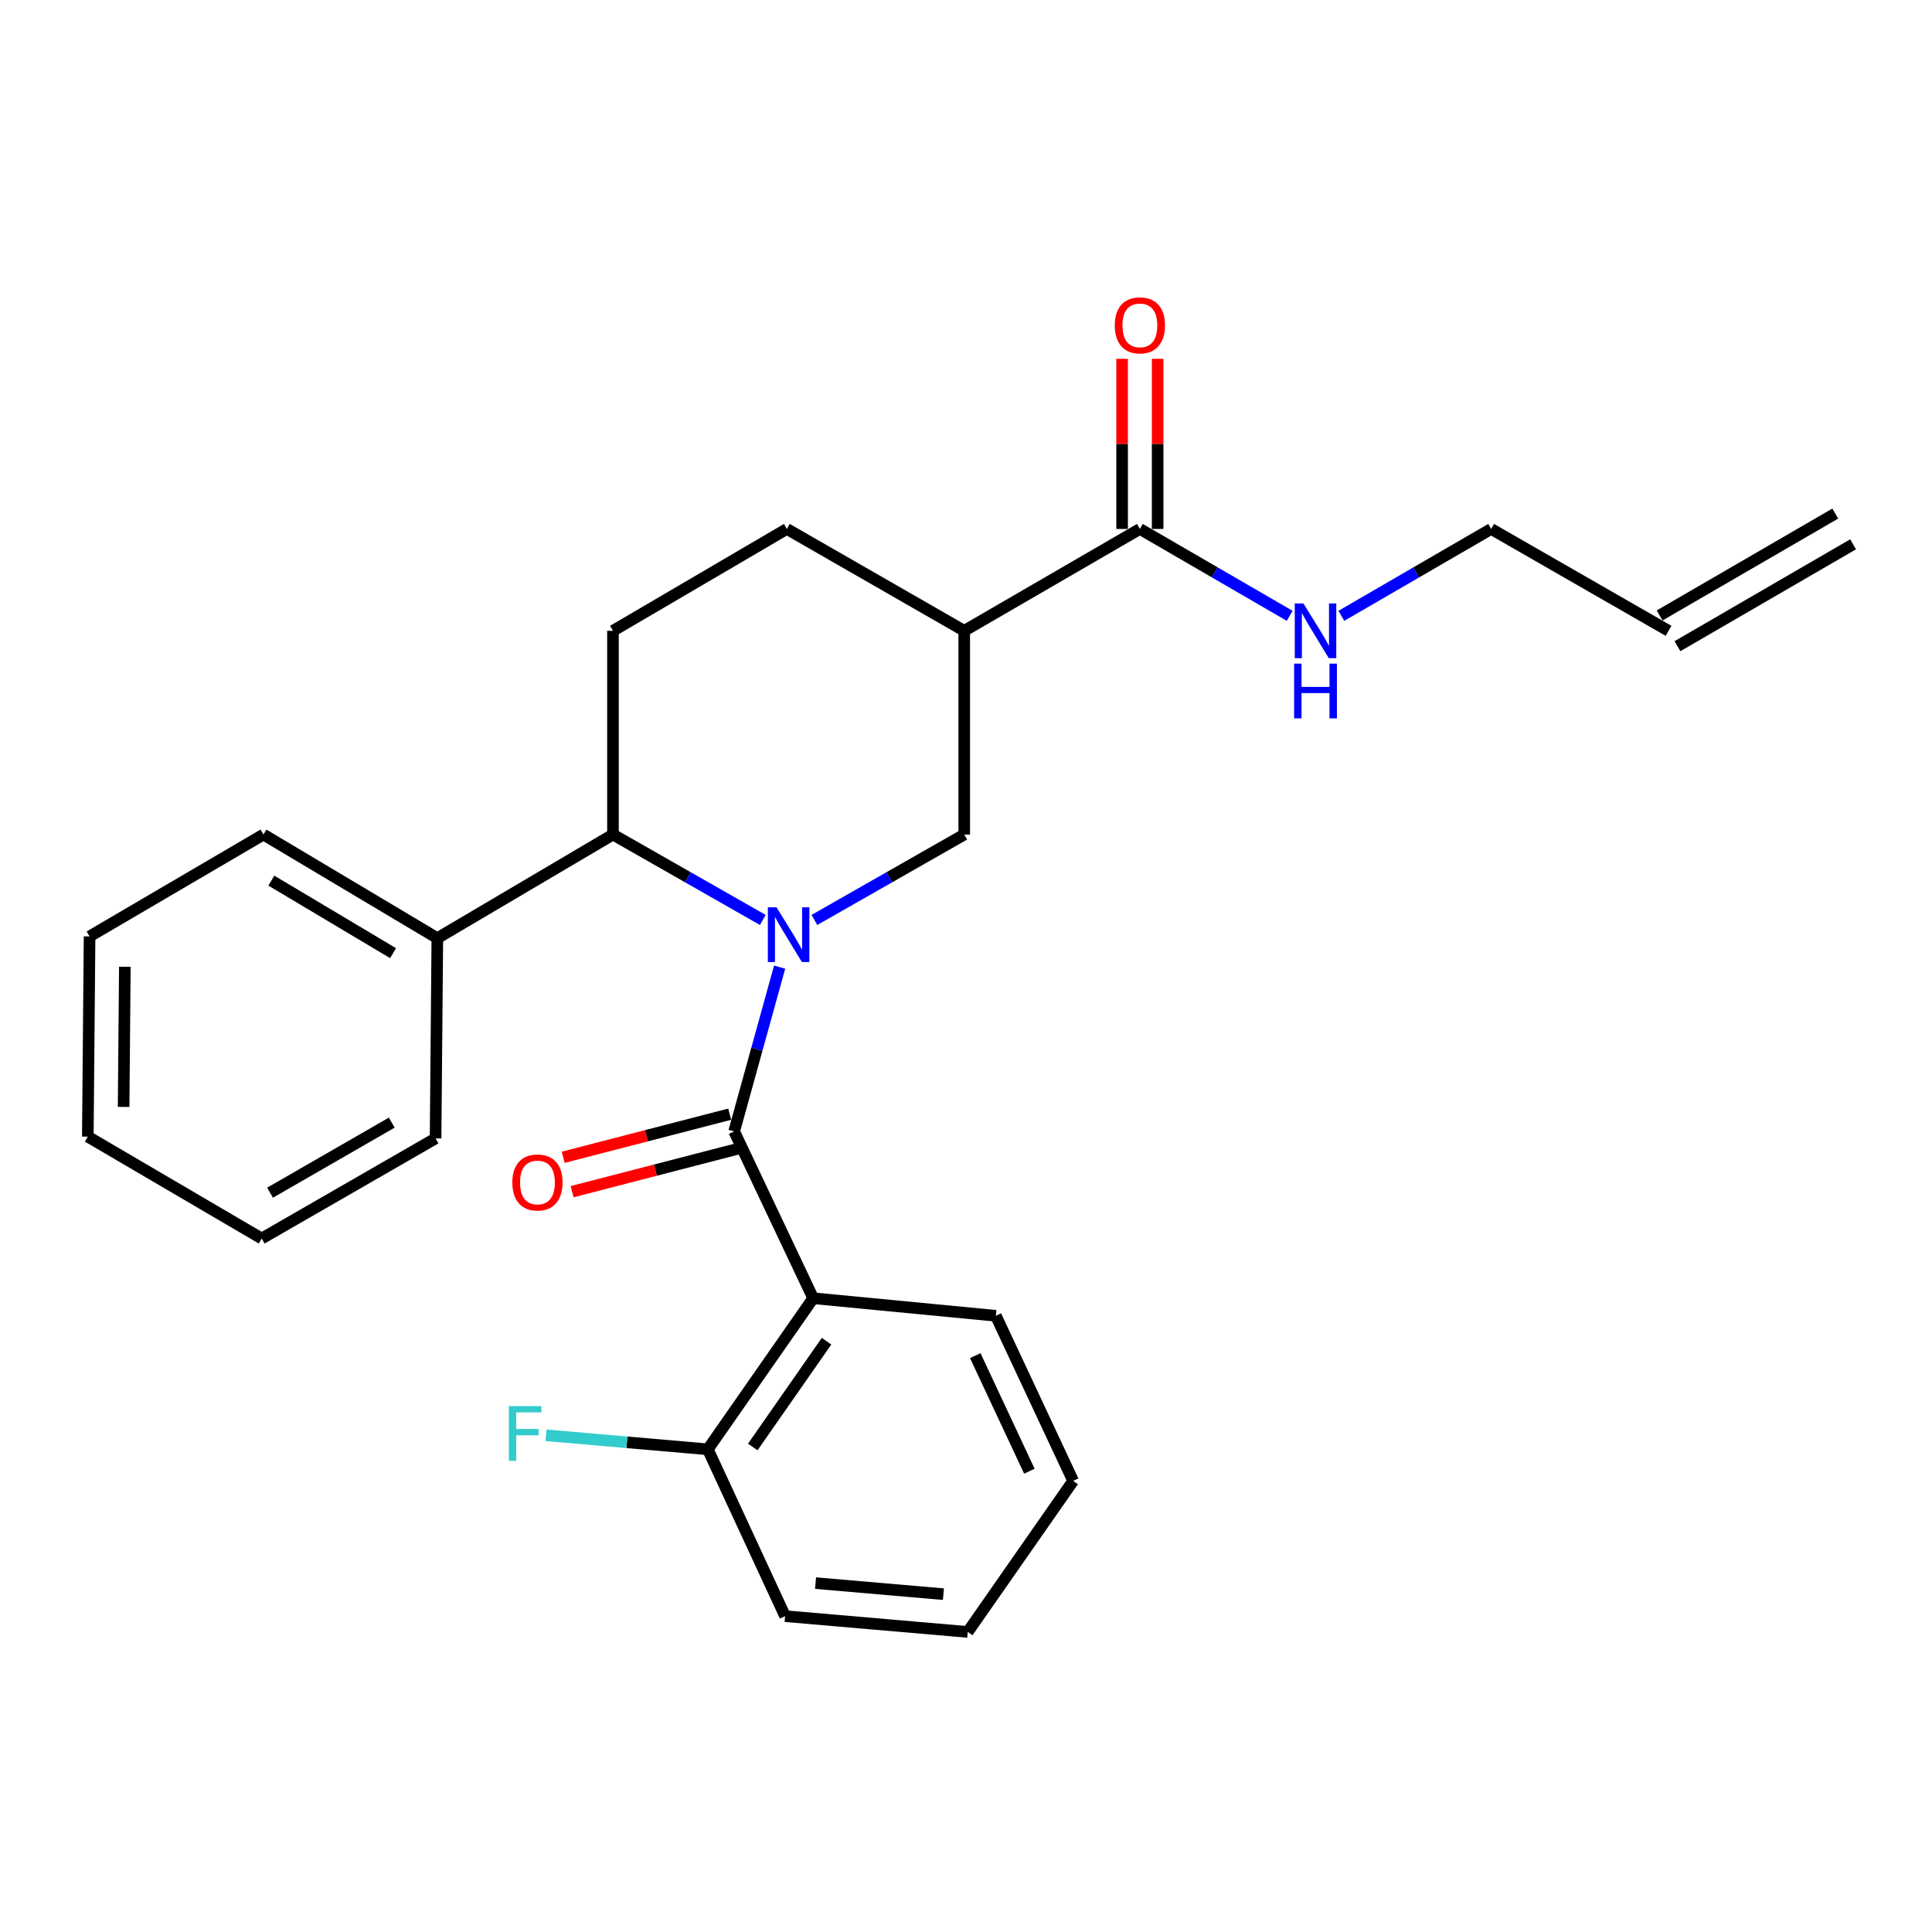 <?xml version='1.0' encoding='iso-8859-1'?>
<svg version='1.1' baseProfile='full'
              xmlns='http://www.w3.org/2000/svg'
                      xmlns:rdkit='http://www.rdkit.org/xml'
                      xmlns:xlink='http://www.w3.org/1999/xlink'
                  xml:space='preserve'
width='1000px' height='1000px' viewBox='0 0 1000 1000'>
<!-- END OF HEADER -->
<rect style='opacity:1.0;fill:#FFFFFF;stroke:none' width='1000' height='1000' x='0' y='0'> </rect>
<path class='bond-0' d='M 949.931,265.824 L 859.022,318.554' style='fill:none;fill-rule:evenodd;stroke:#000000;stroke-width:6px;stroke-linecap:butt;stroke-linejoin:miter;stroke-opacity:1' />
<path class='bond-0' d='M 959.16,281.735 L 868.251,334.466' style='fill:none;fill-rule:evenodd;stroke:#000000;stroke-width:6px;stroke-linecap:butt;stroke-linejoin:miter;stroke-opacity:1' />
<path class='bond-1' d='M 590,273.779 L 628.77,296.268' style='fill:none;fill-rule:evenodd;stroke:#000000;stroke-width:6px;stroke-linecap:butt;stroke-linejoin:miter;stroke-opacity:1' />
<path class='bond-1' d='M 628.77,296.268 L 667.541,318.756' style='fill:none;fill-rule:evenodd;stroke:#0000FF;stroke-width:6px;stroke-linecap:butt;stroke-linejoin:miter;stroke-opacity:1' />
<path class='bond-2' d='M 599.197,273.779 L 599.197,229.752' style='fill:none;fill-rule:evenodd;stroke:#000000;stroke-width:6px;stroke-linecap:butt;stroke-linejoin:miter;stroke-opacity:1' />
<path class='bond-2' d='M 599.197,229.752 L 599.197,185.725' style='fill:none;fill-rule:evenodd;stroke:#FF0000;stroke-width:6px;stroke-linecap:butt;stroke-linejoin:miter;stroke-opacity:1' />
<path class='bond-2' d='M 580.802,273.779 L 580.802,229.752' style='fill:none;fill-rule:evenodd;stroke:#000000;stroke-width:6px;stroke-linecap:butt;stroke-linejoin:miter;stroke-opacity:1' />
<path class='bond-2' d='M 580.802,229.752 L 580.802,185.725' style='fill:none;fill-rule:evenodd;stroke:#FF0000;stroke-width:6px;stroke-linecap:butt;stroke-linejoin:miter;stroke-opacity:1' />
<path class='bond-3' d='M 590,273.779 L 499.091,326.51' style='fill:none;fill-rule:evenodd;stroke:#000000;stroke-width:6px;stroke-linecap:butt;stroke-linejoin:miter;stroke-opacity:1' />
<path class='bond-4' d='M 694.276,318.756 L 733.047,296.268' style='fill:none;fill-rule:evenodd;stroke:#0000FF;stroke-width:6px;stroke-linecap:butt;stroke-linejoin:miter;stroke-opacity:1' />
<path class='bond-4' d='M 733.047,296.268 L 771.818,273.779' style='fill:none;fill-rule:evenodd;stroke:#000000;stroke-width:6px;stroke-linecap:butt;stroke-linejoin:miter;stroke-opacity:1' />
<path class='bond-5' d='M 863.636,326.51 L 771.818,273.779' style='fill:none;fill-rule:evenodd;stroke:#000000;stroke-width:6px;stroke-linecap:butt;stroke-linejoin:miter;stroke-opacity:1' />
<path class='bond-6' d='M 317.272,326.51 L 317.272,431.961' style='fill:none;fill-rule:evenodd;stroke:#000000;stroke-width:6px;stroke-linecap:butt;stroke-linejoin:miter;stroke-opacity:1' />
<path class='bond-7' d='M 317.272,326.51 L 407.272,273.779' style='fill:none;fill-rule:evenodd;stroke:#000000;stroke-width:6px;stroke-linecap:butt;stroke-linejoin:miter;stroke-opacity:1' />
<path class='bond-8' d='M 317.272,431.961 L 356.049,454.065' style='fill:none;fill-rule:evenodd;stroke:#000000;stroke-width:6px;stroke-linecap:butt;stroke-linejoin:miter;stroke-opacity:1' />
<path class='bond-8' d='M 356.049,454.065 L 394.825,476.168' style='fill:none;fill-rule:evenodd;stroke:#0000FF;stroke-width:6px;stroke-linecap:butt;stroke-linejoin:miter;stroke-opacity:1' />
<path class='bond-9' d='M 317.272,431.961 L 226.363,485.601' style='fill:none;fill-rule:evenodd;stroke:#000000;stroke-width:6px;stroke-linecap:butt;stroke-linejoin:miter;stroke-opacity:1' />
<path class='bond-10' d='M 421.537,476.168 L 460.314,454.065' style='fill:none;fill-rule:evenodd;stroke:#0000FF;stroke-width:6px;stroke-linecap:butt;stroke-linejoin:miter;stroke-opacity:1' />
<path class='bond-10' d='M 460.314,454.065 L 499.091,431.961' style='fill:none;fill-rule:evenodd;stroke:#000000;stroke-width:6px;stroke-linecap:butt;stroke-linejoin:miter;stroke-opacity:1' />
<path class='bond-11' d='M 403.531,500.583 L 391.764,543.094' style='fill:none;fill-rule:evenodd;stroke:#0000FF;stroke-width:6px;stroke-linecap:butt;stroke-linejoin:miter;stroke-opacity:1' />
<path class='bond-11' d='M 391.764,543.094 L 379.997,585.605' style='fill:none;fill-rule:evenodd;stroke:#000000;stroke-width:6px;stroke-linecap:butt;stroke-linejoin:miter;stroke-opacity:1' />
<path class='bond-12' d='M 499.091,431.961 L 499.091,326.51' style='fill:none;fill-rule:evenodd;stroke:#000000;stroke-width:6px;stroke-linecap:butt;stroke-linejoin:miter;stroke-opacity:1' />
<path class='bond-13' d='M 499.091,326.51 L 407.272,273.779' style='fill:none;fill-rule:evenodd;stroke:#000000;stroke-width:6px;stroke-linecap:butt;stroke-linejoin:miter;stroke-opacity:1' />
<path class='bond-14' d='M 406.362,836.514 L 500.909,844.69' style='fill:none;fill-rule:evenodd;stroke:#000000;stroke-width:6px;stroke-linecap:butt;stroke-linejoin:miter;stroke-opacity:1' />
<path class='bond-14' d='M 422.129,819.415 L 488.312,825.137' style='fill:none;fill-rule:evenodd;stroke:#000000;stroke-width:6px;stroke-linecap:butt;stroke-linejoin:miter;stroke-opacity:1' />
<path class='bond-15' d='M 406.362,836.514 L 366.365,750.163' style='fill:none;fill-rule:evenodd;stroke:#000000;stroke-width:6px;stroke-linecap:butt;stroke-linejoin:miter;stroke-opacity:1' />
<path class='bond-16' d='M 377.692,576.701 L 334.601,587.856' style='fill:none;fill-rule:evenodd;stroke:#000000;stroke-width:6px;stroke-linecap:butt;stroke-linejoin:miter;stroke-opacity:1' />
<path class='bond-16' d='M 334.601,587.856 L 291.509,599.01' style='fill:none;fill-rule:evenodd;stroke:#FF0000;stroke-width:6px;stroke-linecap:butt;stroke-linejoin:miter;stroke-opacity:1' />
<path class='bond-16' d='M 382.302,594.509 L 339.21,605.663' style='fill:none;fill-rule:evenodd;stroke:#000000;stroke-width:6px;stroke-linecap:butt;stroke-linejoin:miter;stroke-opacity:1' />
<path class='bond-16' d='M 339.21,605.663 L 296.118,616.818' style='fill:none;fill-rule:evenodd;stroke:#FF0000;stroke-width:6px;stroke-linecap:butt;stroke-linejoin:miter;stroke-opacity:1' />
<path class='bond-17' d='M 379.997,585.605 L 420.904,671.966' style='fill:none;fill-rule:evenodd;stroke:#000000;stroke-width:6px;stroke-linecap:butt;stroke-linejoin:miter;stroke-opacity:1' />
<path class='bond-18' d='M 500.909,844.69 L 555.459,766.514' style='fill:none;fill-rule:evenodd;stroke:#000000;stroke-width:6px;stroke-linecap:butt;stroke-linejoin:miter;stroke-opacity:1' />
<path class='bond-19' d='M 46.364,484.691 L 45.455,588.323' style='fill:none;fill-rule:evenodd;stroke:#000000;stroke-width:6px;stroke-linecap:butt;stroke-linejoin:miter;stroke-opacity:1' />
<path class='bond-19' d='M 64.621,500.398 L 63.985,572.94' style='fill:none;fill-rule:evenodd;stroke:#000000;stroke-width:6px;stroke-linecap:butt;stroke-linejoin:miter;stroke-opacity:1' />
<path class='bond-20' d='M 46.364,484.691 L 136.364,431.961' style='fill:none;fill-rule:evenodd;stroke:#000000;stroke-width:6px;stroke-linecap:butt;stroke-linejoin:miter;stroke-opacity:1' />
<path class='bond-21' d='M 45.455,588.323 L 135.454,641.054' style='fill:none;fill-rule:evenodd;stroke:#000000;stroke-width:6px;stroke-linecap:butt;stroke-linejoin:miter;stroke-opacity:1' />
<path class='bond-22' d='M 135.454,641.054 L 225.454,589.233' style='fill:none;fill-rule:evenodd;stroke:#000000;stroke-width:6px;stroke-linecap:butt;stroke-linejoin:miter;stroke-opacity:1' />
<path class='bond-22' d='M 139.776,617.34 L 202.775,581.065' style='fill:none;fill-rule:evenodd;stroke:#000000;stroke-width:6px;stroke-linecap:butt;stroke-linejoin:miter;stroke-opacity:1' />
<path class='bond-23' d='M 225.454,589.233 L 226.363,485.601' style='fill:none;fill-rule:evenodd;stroke:#000000;stroke-width:6px;stroke-linecap:butt;stroke-linejoin:miter;stroke-opacity:1' />
<path class='bond-24' d='M 226.363,485.601 L 136.364,431.961' style='fill:none;fill-rule:evenodd;stroke:#000000;stroke-width:6px;stroke-linecap:butt;stroke-linejoin:miter;stroke-opacity:1' />
<path class='bond-24' d='M 203.446,493.356 L 140.446,455.808' style='fill:none;fill-rule:evenodd;stroke:#000000;stroke-width:6px;stroke-linecap:butt;stroke-linejoin:miter;stroke-opacity:1' />
<path class='bond-25' d='M 555.459,766.514 L 515.451,681.051' style='fill:none;fill-rule:evenodd;stroke:#000000;stroke-width:6px;stroke-linecap:butt;stroke-linejoin:miter;stroke-opacity:1' />
<path class='bond-25' d='M 532.799,761.493 L 504.793,701.669' style='fill:none;fill-rule:evenodd;stroke:#000000;stroke-width:6px;stroke-linecap:butt;stroke-linejoin:miter;stroke-opacity:1' />
<path class='bond-26' d='M 515.451,681.051 L 420.904,671.966' style='fill:none;fill-rule:evenodd;stroke:#000000;stroke-width:6px;stroke-linecap:butt;stroke-linejoin:miter;stroke-opacity:1' />
<path class='bond-27' d='M 420.904,671.966 L 366.365,750.163' style='fill:none;fill-rule:evenodd;stroke:#000000;stroke-width:6px;stroke-linecap:butt;stroke-linejoin:miter;stroke-opacity:1' />
<path class='bond-27' d='M 427.81,694.219 L 389.633,748.956' style='fill:none;fill-rule:evenodd;stroke:#000000;stroke-width:6px;stroke-linecap:butt;stroke-linejoin:miter;stroke-opacity:1' />
<path class='bond-28' d='M 366.365,750.163 L 324.488,746.533' style='fill:none;fill-rule:evenodd;stroke:#000000;stroke-width:6px;stroke-linecap:butt;stroke-linejoin:miter;stroke-opacity:1' />
<path class='bond-28' d='M 324.488,746.533 L 282.61,742.903' style='fill:none;fill-rule:evenodd;stroke:#33CCCC;stroke-width:6px;stroke-linecap:butt;stroke-linejoin:miter;stroke-opacity:1' />
<path  class='atom-2' d='M 674.649 312.35
L 683.929 327.35
Q 684.849 328.83, 686.329 331.51
Q 687.809 334.19, 687.889 334.35
L 687.889 312.35
L 691.649 312.35
L 691.649 340.67
L 687.769 340.67
L 677.809 324.27
Q 676.649 322.35, 675.409 320.15
Q 674.209 317.95, 673.849 317.27
L 673.849 340.67
L 670.169 340.67
L 670.169 312.35
L 674.649 312.35
' fill='#0000FF'/>
<path  class='atom-2' d='M 669.829 343.502
L 673.669 343.502
L 673.669 355.542
L 688.149 355.542
L 688.149 343.502
L 691.989 343.502
L 691.989 371.822
L 688.149 371.822
L 688.149 358.742
L 673.669 358.742
L 673.669 371.822
L 669.829 371.822
L 669.829 343.502
' fill='#0000FF'/>
<path  class='atom-3' d='M 577 168.408
Q 577 161.608, 580.36 157.808
Q 583.72 154.008, 590 154.008
Q 596.28 154.008, 599.64 157.808
Q 603 161.608, 603 168.408
Q 603 175.288, 599.6 179.208
Q 596.2 183.088, 590 183.088
Q 583.76 183.088, 580.36 179.208
Q 577 175.328, 577 168.408
M 590 179.888
Q 594.32 179.888, 596.64 177.008
Q 599 174.088, 599 168.408
Q 599 162.848, 596.64 160.048
Q 594.32 157.208, 590 157.208
Q 585.68 157.208, 583.32 160.008
Q 581 162.808, 581 168.408
Q 581 174.128, 583.32 177.008
Q 585.68 179.888, 590 179.888
' fill='#FF0000'/>
<path  class='atom-7' d='M 401.921 469.622
L 411.201 484.622
Q 412.121 486.102, 413.601 488.782
Q 415.081 491.462, 415.161 491.622
L 415.161 469.622
L 418.921 469.622
L 418.921 497.942
L 415.041 497.942
L 405.081 481.542
Q 403.921 479.622, 402.681 477.422
Q 401.481 475.222, 401.121 474.542
L 401.121 497.942
L 397.441 497.942
L 397.441 469.622
L 401.921 469.622
' fill='#0000FF'/>
<path  class='atom-13' d='M 265.184 612.04
Q 265.184 605.24, 268.544 601.44
Q 271.904 597.64, 278.184 597.64
Q 284.464 597.64, 287.824 601.44
Q 291.184 605.24, 291.184 612.04
Q 291.184 618.92, 287.784 622.84
Q 284.384 626.72, 278.184 626.72
Q 271.944 626.72, 268.544 622.84
Q 265.184 618.96, 265.184 612.04
M 278.184 623.52
Q 282.504 623.52, 284.824 620.64
Q 287.184 617.72, 287.184 612.04
Q 287.184 606.48, 284.824 603.68
Q 282.504 600.84, 278.184 600.84
Q 273.864 600.84, 271.504 603.64
Q 269.184 606.44, 269.184 612.04
Q 269.184 617.76, 271.504 620.64
Q 273.864 623.52, 278.184 623.52
' fill='#FF0000'/>
<path  class='atom-25' d='M 263.398 727.807
L 280.238 727.807
L 280.238 731.047
L 267.198 731.047
L 267.198 739.647
L 278.798 739.647
L 278.798 742.927
L 267.198 742.927
L 267.198 756.127
L 263.398 756.127
L 263.398 727.807
' fill='#33CCCC'/>
</svg>
